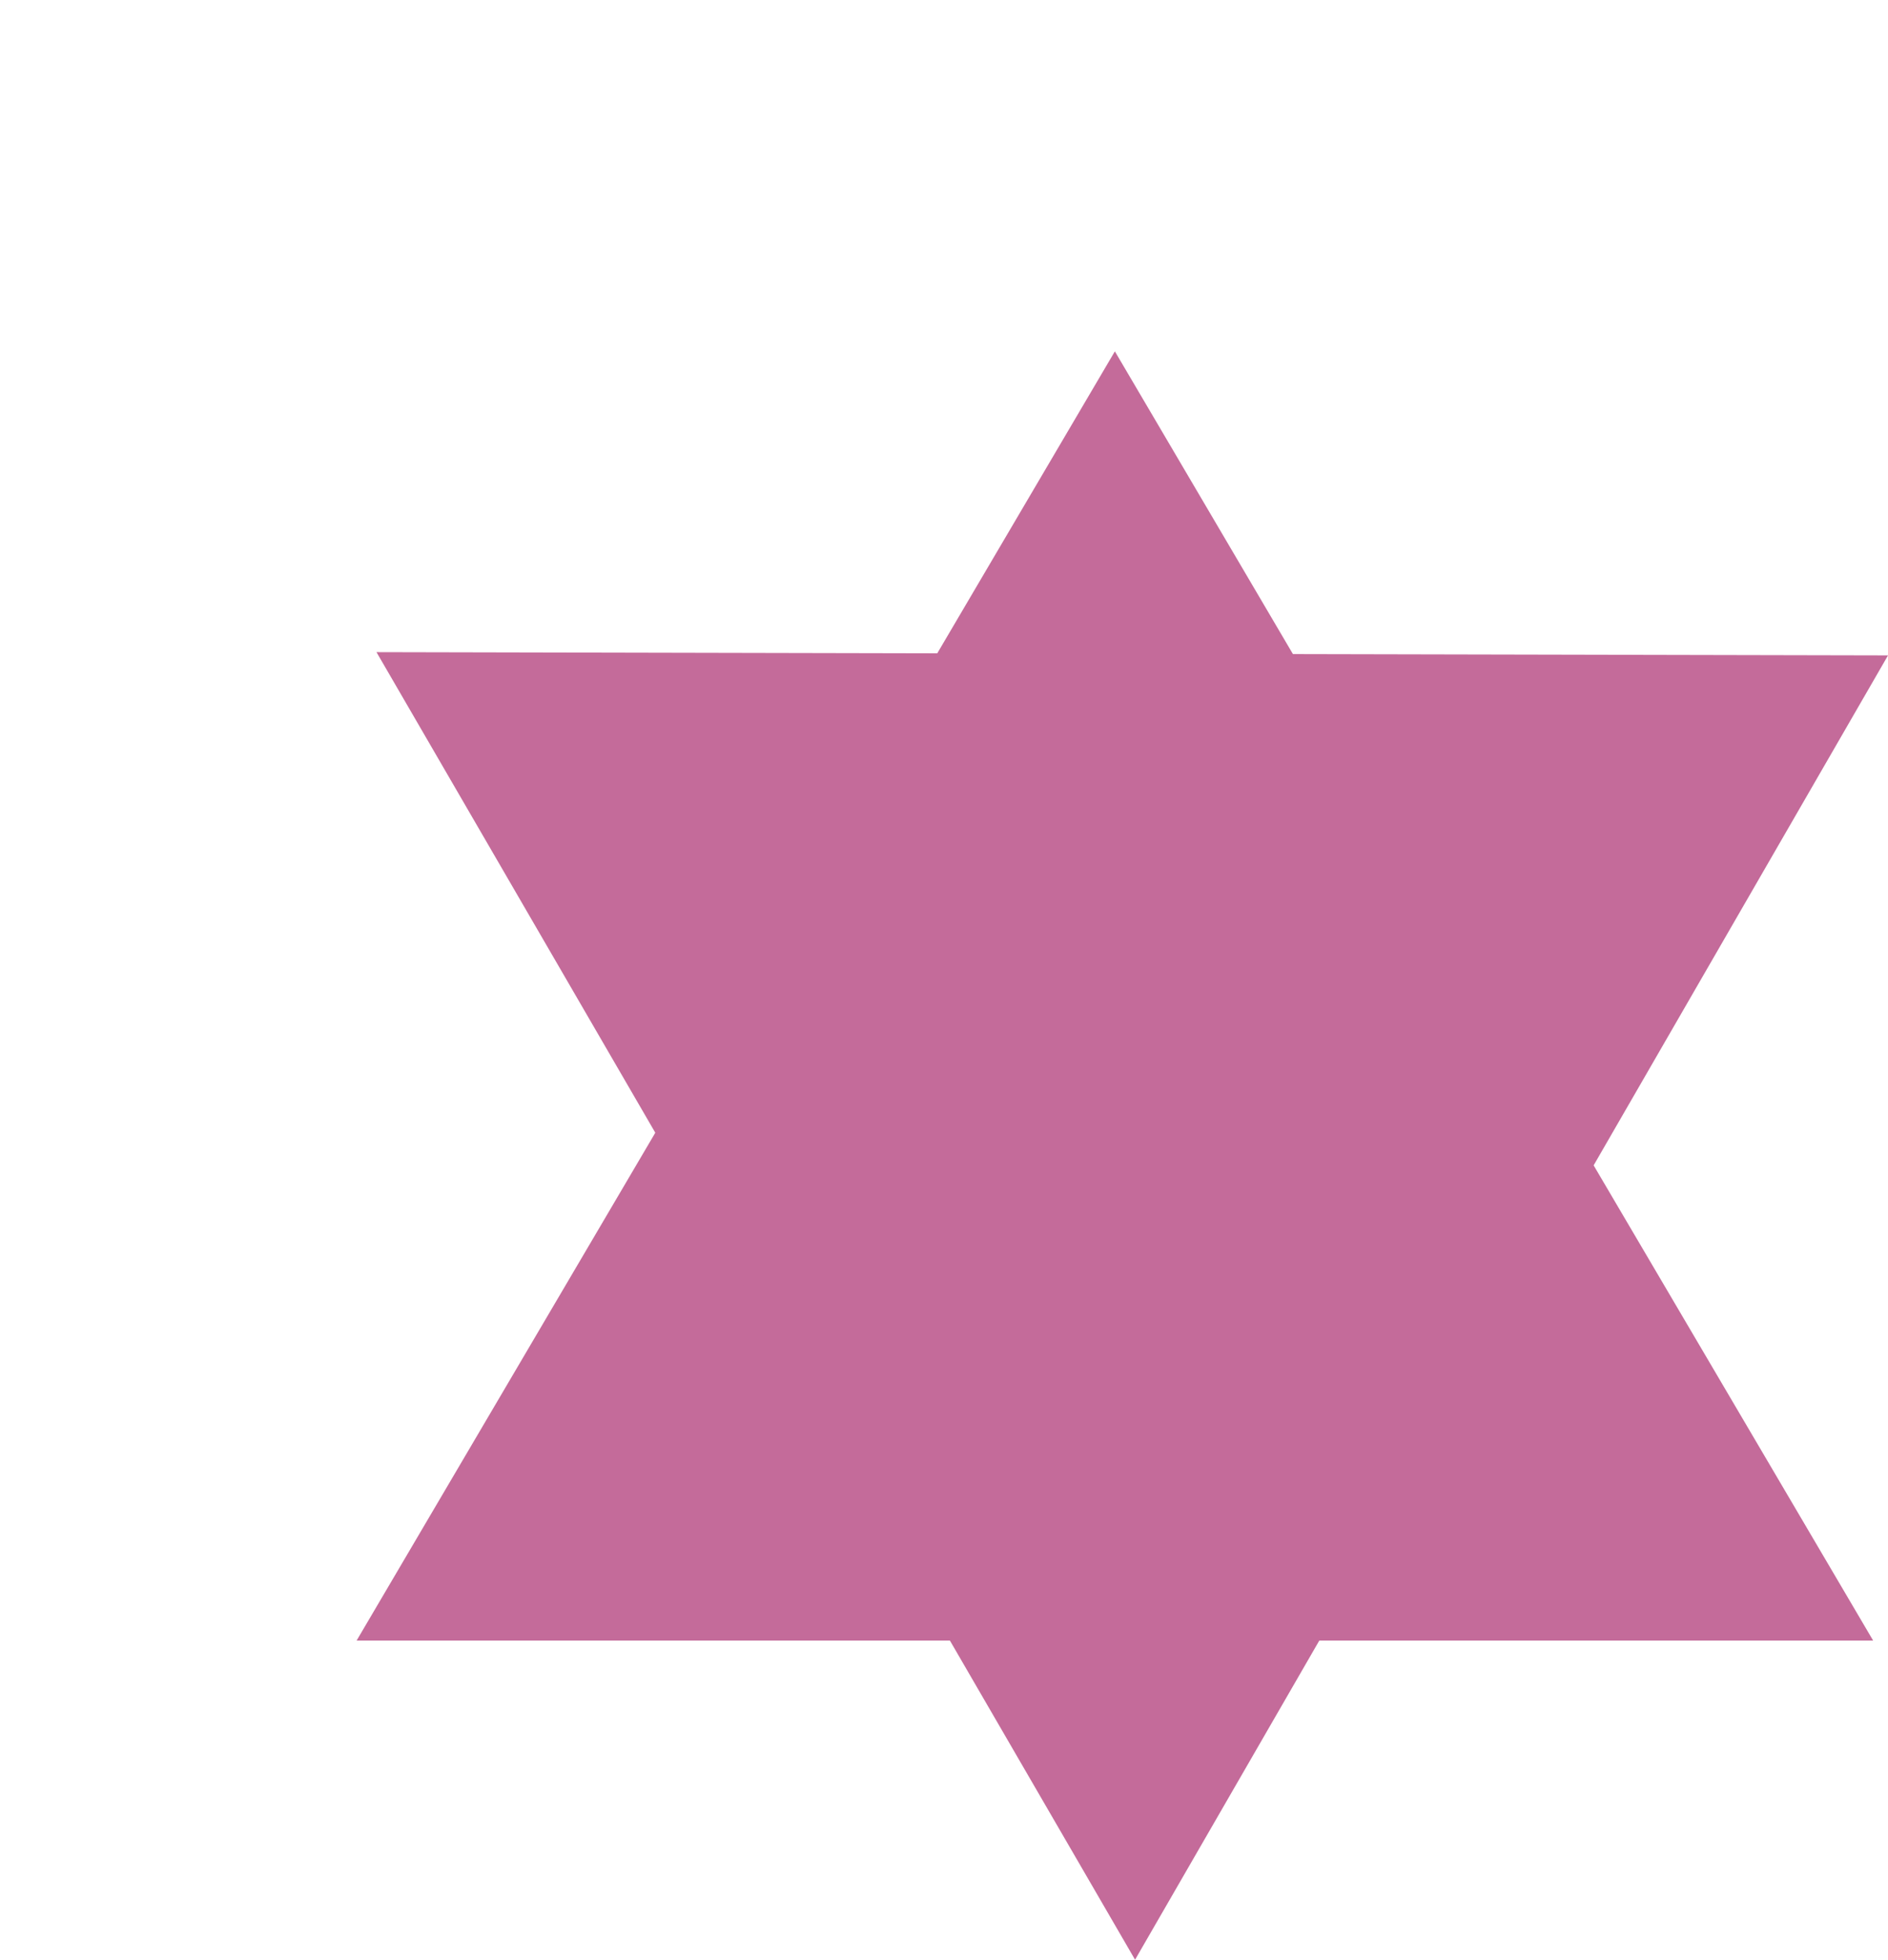 <svg xmlns="http://www.w3.org/2000/svg" width="24.899" height="25.842" viewBox="0 0 24.899 25.842">
  <g id="Groupe_11" data-name="Groupe 11" transform="translate(-492.297 -375.367)">
    <path id="Polygone_1" data-name="Polygone 1" d="M10,0,20,17H0Z" transform="translate(497 380)" fill="#c46b9a"/>
    <path id="Polygone_2" data-name="Polygone 2" d="M9.93,0l9.93,17.285H0Z" transform="translate(492.297 392.566) rotate(-60)" fill="#c46b9a"/>
  </g>
</svg>
